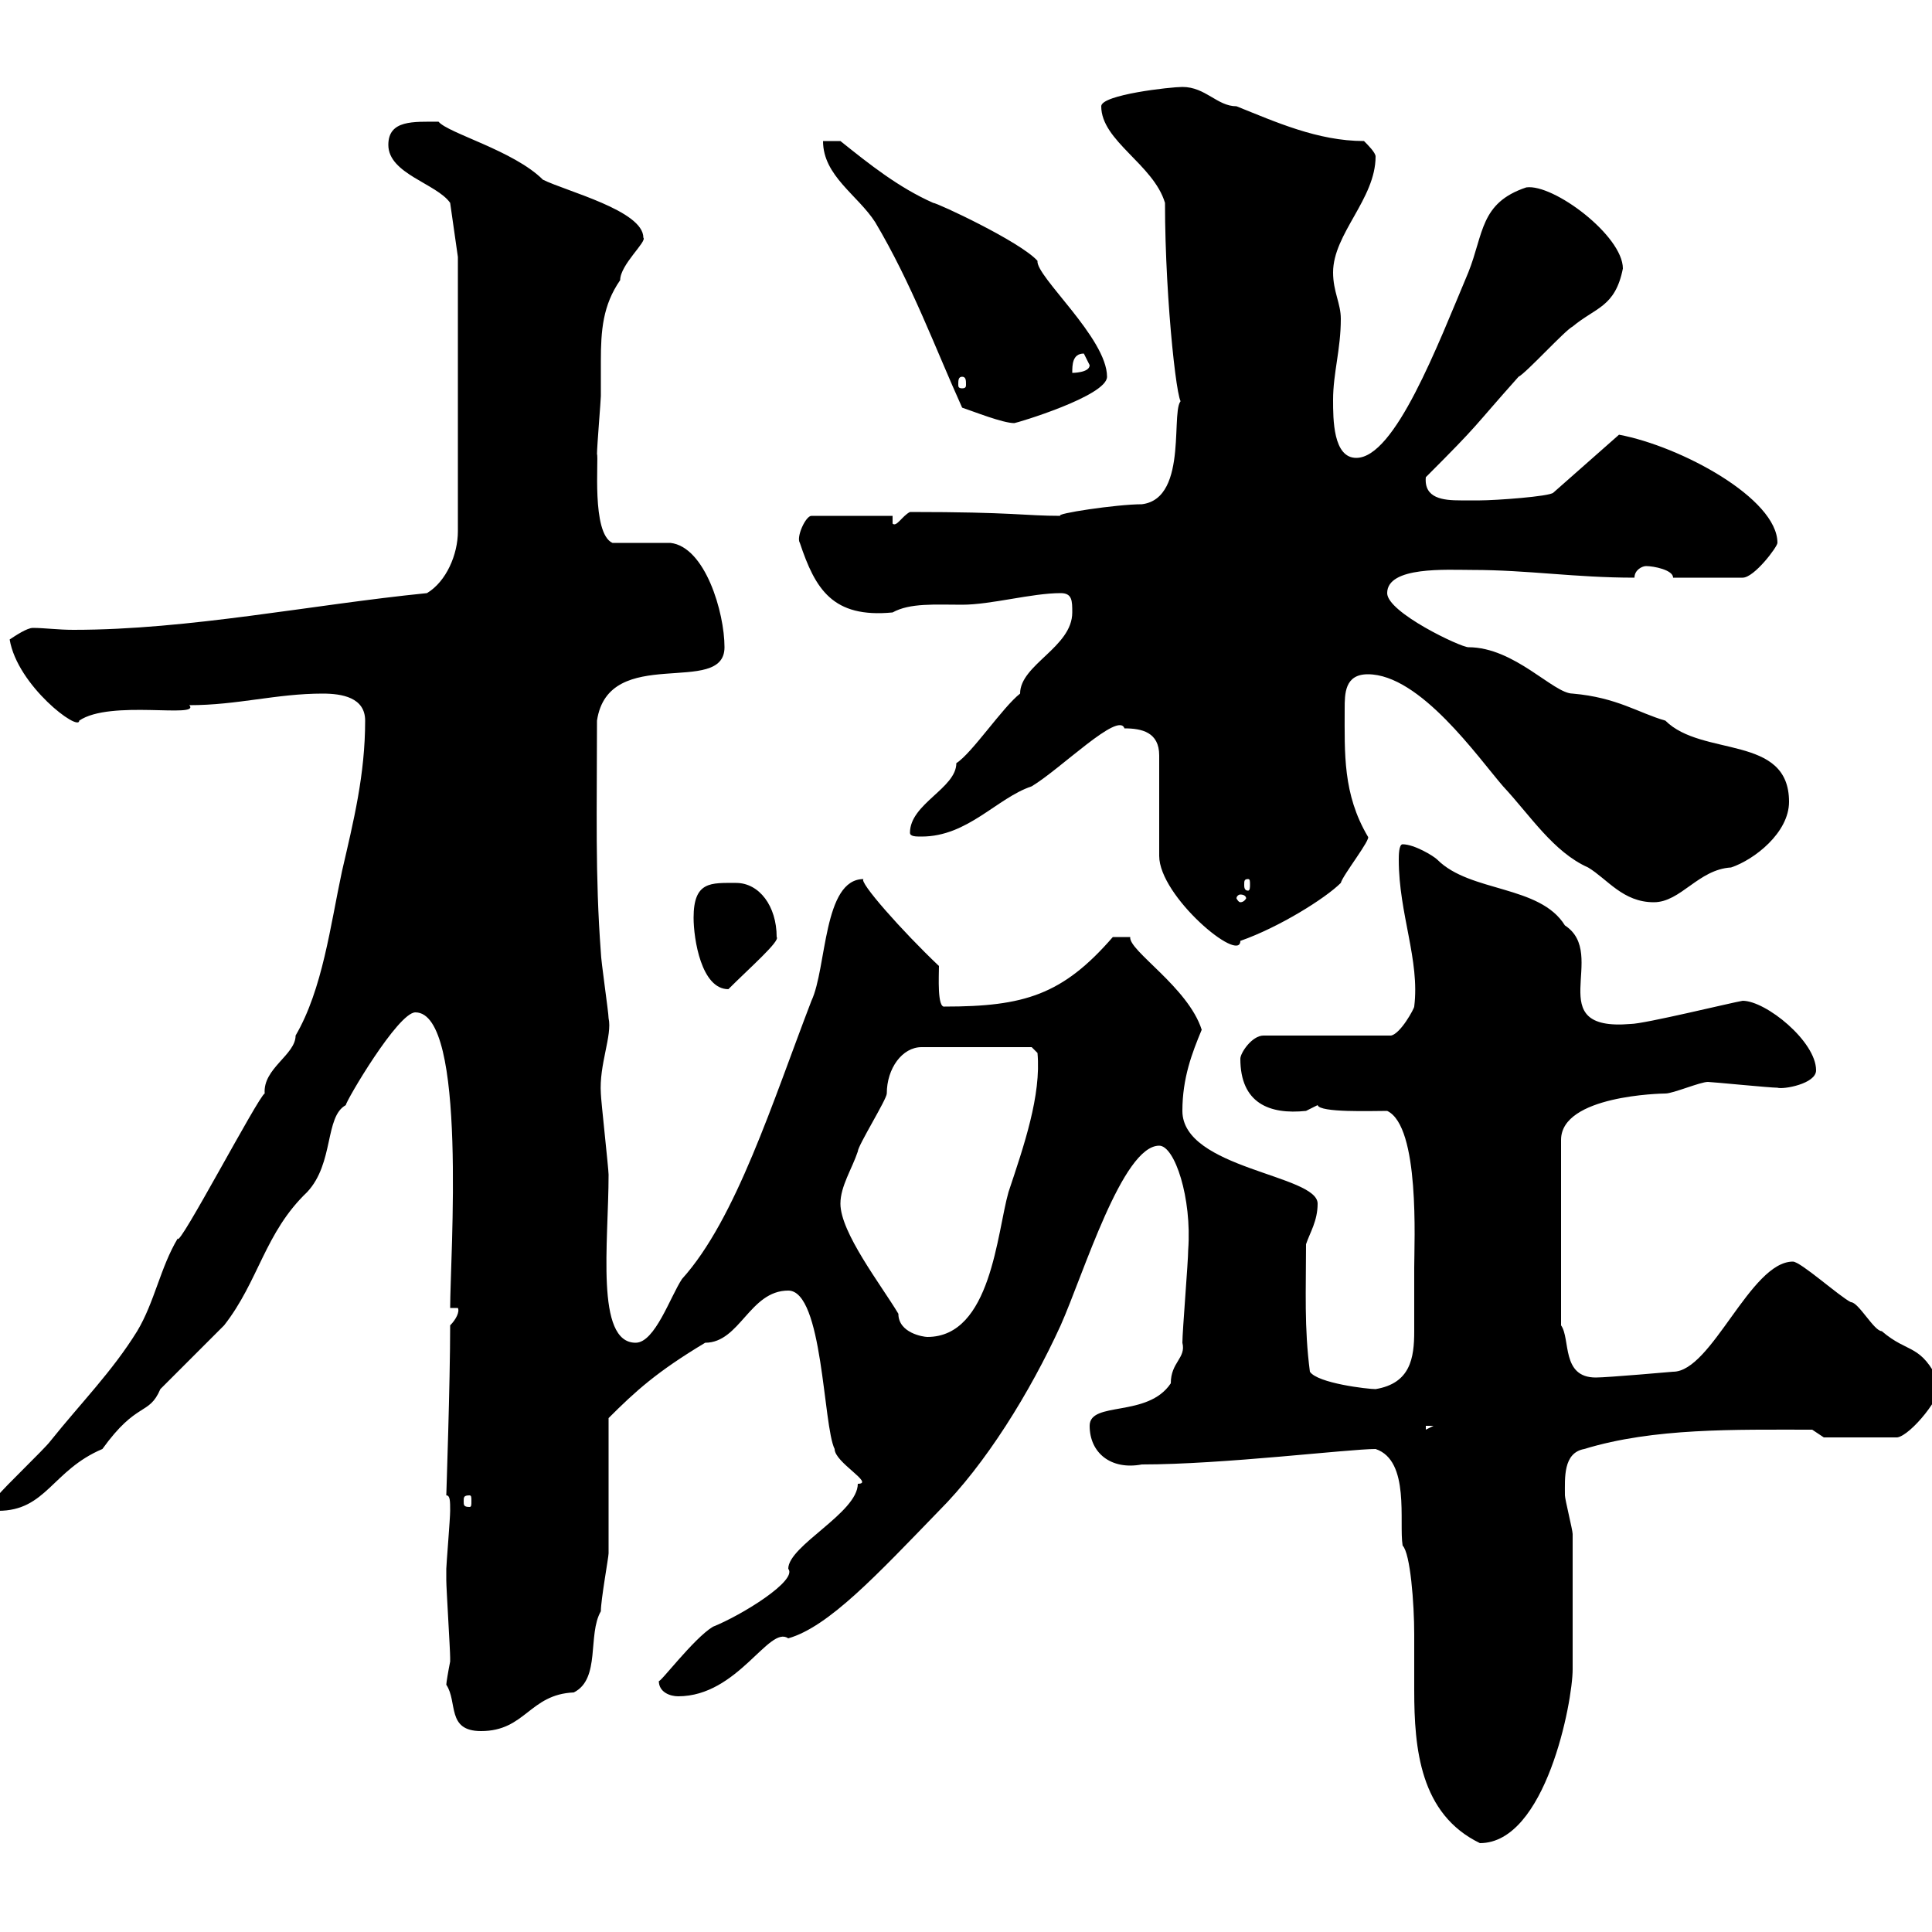 <svg xmlns="http://www.w3.org/2000/svg" xmlns:xlink="http://www.w3.org/1999/xlink" width="300" height="300"><path d="M213.60 225C219 226.80 217.20 236.40 217.80 240C219 241.20 219.60 249 219.60 253.80C219.60 256.50 219.60 259.50 219.60 262.50C219.60 271.50 220.50 281.70 229.80 286.20C240 286.20 244.20 264.30 244.20 259.20C244.20 255.90 244.20 243.60 244.20 238.20C244.20 237.60 243 232.80 243 232.20C243 229.50 242.70 225.60 246 225C256.80 221.70 269.40 222 281.40 222L283.20 223.20L294.60 223.20C296.70 222.90 301.80 216.60 301.20 214.80C298.20 208.50 296.40 210.30 292.20 206.70C291 206.70 288.60 202.20 287.40 202.20C285.60 201.30 279.60 195.90 278.40 195.90C271.80 195.90 265.80 213 259.80 213C259.80 213 249.60 213.90 247.80 213.90C242.40 213.90 243.90 207.90 242.40 205.80L242.40 177C242.40 170.10 258 169.80 258.60 169.80C259.80 169.80 264 168 265.20 168C265.80 168 274.80 168.90 276 168.90C276.90 169.20 282 168.30 282 166.20C282 161.70 274.20 155.40 270.60 155.40C268.80 155.70 255.30 159 253.20 159C239.10 160.20 249.90 148.20 243 143.70C239.10 137.40 228.30 138.60 223.20 133.50C222.60 132.90 219.60 131.10 217.80 131.10C217.20 131.10 217.20 132.90 217.20 133.50C217.20 141.90 220.50 149.10 219.60 156.30C219.60 156.60 217.50 160.50 216 160.80L196.20 160.80C194.40 160.80 192.60 163.50 192.60 164.40C192.60 171.30 197.10 173.10 202.80 172.50C202.80 172.50 204.60 171.60 204.60 171.60C204.90 172.80 213 172.50 215.40 172.50C220.50 174.90 219.60 192.90 219.60 196.80C219.60 198.90 219.60 204 219.60 206.70C219.60 210.90 219 214.80 213.60 215.70C212.40 215.70 204.60 214.80 203.40 213C202.50 206.10 202.80 200.40 202.80 193.20C203.40 191.40 204.60 189.60 204.60 186.90C204.60 182.40 183.60 181.50 183.60 172.50C183.60 167.40 185.10 163.50 186.60 159.90C184.50 153.30 175.20 147.60 175.50 145.50L172.80 145.50C165 154.50 159 156.30 146.70 156.30C145.50 156.60 145.80 151.50 145.80 150C140.10 144.60 133.20 136.80 134.10 136.50C127.80 136.50 128.40 150.30 126 155.40C120 171 114.30 189.30 105.90 198.60C104.10 201.30 101.70 208.50 98.70 208.50C92.40 208.50 94.50 192.90 94.50 182.40C94.50 181.50 93.30 170.70 93.30 169.80C93 165.30 95.10 160.80 94.50 158.10C94.50 157.20 93.30 149.10 93.30 147.90C92.40 135.90 92.70 125.70 92.70 111.90C94.50 99.90 112.50 108.30 112.50 100.50C112.50 95.10 109.50 84.90 104.10 84.30C103.50 84.30 96.90 84.30 95.10 84.30C91.80 82.80 93 71.10 92.70 70.50C92.70 69.30 93.30 62.10 93.30 61.50C93.30 59.70 93.30 57.90 93.30 56.10C93.30 51.30 93.60 47.40 96.30 43.50C96.30 41.10 100.50 37.50 99.90 36.90C99.90 32.70 87.90 29.70 84.30 27.90C79.80 23.40 69.60 20.70 68.10 18.90C64.20 18.90 60.30 18.60 60.30 22.50C60.30 27 67.80 28.50 69.90 31.50L71.10 39.90L71.10 82.50C71.10 86.10 69.30 90.30 66.30 92.10C48.30 93.90 29.40 97.80 11.40 97.80C9 97.80 6.90 97.50 5.10 97.50C4.20 97.50 2.40 98.70 1.50 99.30C2.70 106.50 12.30 113.70 12.30 111.90C17.10 108.60 31.20 111.60 29.40 109.50C36.90 109.50 42.90 107.70 50.10 107.70C53.10 107.70 56.70 108.30 56.70 111.90C56.70 120.30 54.90 127.50 53.10 135.30C51.30 143.70 50.10 153.60 45.90 160.80C45.90 163.80 40.80 165.90 41.10 169.80C40.20 170.10 27.60 194.10 27.60 192.30C24.90 196.80 24 202.20 21.30 206.70C17.40 213 12.60 217.80 7.80 223.80C6.90 225 0.60 231-0.30 232.20L-0.30 234.60C7.20 234.60 8.10 228.30 15.90 225C21.30 217.50 23.10 219.90 24.90 215.70C26.70 213.90 33 207.60 34.80 205.80C40.20 198.90 41.10 191.40 47.70 185.10C51.90 180.60 50.40 173.40 53.70 171.60C53.70 171 61.80 157.20 64.50 157.20C72.60 157.20 69.90 195.30 69.90 203.10L71.10 203.10C71.40 203.70 70.80 204.90 69.90 205.80C69.90 214.80 69.30 231.90 69.30 232.20C69.90 232.20 69.90 233.10 69.90 234.60C69.90 235.80 69.30 243 69.30 243.60C69.30 244.50 69.30 245.10 69.30 245.40C69.30 246.60 69.90 256.20 69.90 257.40C69.90 257.40 69.90 257.40 69.90 258C69.60 259.50 69.30 261.30 69.30 261.60C71.10 264.30 69.30 268.80 74.70 268.80C81.60 268.80 82.20 263.10 89.10 262.80C93.30 260.70 91.20 253.80 93.30 250.20C93.30 248.40 94.50 241.80 94.50 241.20C94.50 238.20 94.50 223.20 94.50 220.20C98.70 216 102 213 109.50 208.50C114.90 208.50 116.40 200.40 122.40 200.40C127.80 200.40 127.80 221.40 129.60 225C129.60 227.10 135.90 230.40 133.20 230.40C133.20 234.90 122.40 240 122.40 243.60C123.90 245.40 115.20 250.80 110.70 252.60C107.70 254.40 102.30 261.60 102.30 261C102.30 262.80 104.10 263.40 105.30 263.40C114.60 263.40 119.40 252.30 122.40 254.40C128.70 252.60 136.20 244.50 145.80 234.60C153 227.40 159.90 216.30 164.70 205.80C168.30 197.70 174.30 177.90 180 177.90C182.40 177.90 185.10 186 184.50 194.10C184.50 195.90 183.60 206.70 183.60 208.50C184.20 210.90 181.80 211.50 181.80 214.80C178.20 220.20 169.20 217.50 169.20 221.40C169.20 225.60 172.50 228.30 177.30 227.40C189.90 227.40 209.40 225 213.60 225ZM72.90 232.20C73.20 232.20 73.20 232.50 73.20 233.10C73.20 233.70 73.20 234 72.90 234C72 234 72 233.70 72 233.10C72 232.50 72 232.20 72.90 232.20ZM221.40 221.40L222.60 221.40L221.40 222ZM130.50 186.90C130.50 184.20 132.30 181.50 133.20 178.80C133.20 177.90 137.70 170.70 137.70 169.80C137.70 165.90 140.10 162.60 143.10 162.60L160.20 162.60L161.10 163.50C161.70 170.10 159 177.90 156.60 185.10C154.80 191.40 153.90 207.60 144 207.60C143.40 207.60 139.50 207 139.50 204C136.80 199.50 130.50 191.40 130.50 186.90ZM107.70 142.50C107.70 145.80 108.90 153.60 113.10 153.60C116.40 150.30 121.20 146.10 120.60 145.50C120.60 140.70 117.90 137.10 114.30 137.10C110.40 137.10 107.70 136.80 107.70 142.50ZM174.60 113.10C177.30 113.10 180 113.70 180 117.30L180 132.90C180 139.20 192.60 149.70 192.60 146.10C198.60 144 205.80 139.50 208.20 137.10C208.50 135.90 213 130.20 212.40 129.90C208.50 123.30 208.80 117 208.80 110.10C208.80 107.70 208.80 104.70 212.40 104.70C220.50 104.70 229.50 117.60 233.40 122.10C237.60 126.60 241.20 132.30 246.60 134.70C249.60 136.50 252 140.10 256.80 140.10C261 140.10 263.70 135 268.80 134.70C272.40 133.50 277.80 129.30 277.80 124.50C277.80 114 264.30 117.60 258.60 111.90C254.40 110.70 251.10 108.30 244.20 107.70C241.20 107.70 235.20 100.50 228 100.50C226.80 100.50 215.40 95.10 215.40 92.10C215.40 87.90 224.70 88.50 228.60 88.50C237.30 88.50 244.50 89.70 253.80 89.70C253.80 88.50 255 87.90 255.60 87.90C256.80 87.90 259.80 88.50 259.80 89.70L270.60 89.70C272.40 89.70 276 84.90 276 84.30C276 77.40 261 69.30 251.40 67.50L241.20 76.50C240.60 77.10 232.20 77.70 229.80 77.70C229.20 77.70 228 77.70 226.80 77.70C224.10 77.70 221.10 77.40 221.40 74.10C230.10 65.40 228.30 66.90 235.80 58.50C237 57.90 243 51.30 244.20 50.70C247.80 47.70 250.80 47.70 252 41.70C252 36.60 241.20 28.50 237 29.10C229.80 31.50 230.40 36.30 228 42.30C223.20 53.70 216.60 71.10 210.60 71.10C207 71.10 207 65.10 207 62.10C207 57.90 208.20 54.30 208.20 49.50C208.20 47.10 207 45.30 207 42.30C207 36.30 213.60 30.90 213.60 24.30C213.60 23.70 212.40 22.50 211.80 21.90C204.60 21.90 198 18.90 192 16.50C189 16.50 187.20 13.50 183.60 13.50C181.80 13.50 171 14.70 171 16.50C171 21.90 179.10 25.50 180.90 31.50C180.90 47.10 183 65.10 183.60 62.10C181.50 62.70 184.80 77.40 177.30 78.30C173.40 78.30 163.50 79.80 164.70 80.10C159 80.10 157.50 79.50 141.30 79.50C140.10 80.10 139.20 81.90 138.60 81.30L138.60 80.10L126 80.10C125.10 80.10 123.60 83.40 124.20 84.30C126.60 91.50 129.30 96 138.60 95.10C141.30 93.60 145.20 93.90 149.40 93.90C153.90 93.90 160.20 92.10 164.70 92.10C166.50 92.10 166.50 93.30 166.50 95.10C166.50 100.50 158.40 103.20 158.40 107.70C155.70 109.80 150.90 117 148.50 118.50C148.50 122.40 141.30 124.80 141.30 129.30C141.30 129.90 142.20 129.90 143.10 129.90C150.30 129.90 154.80 123.90 160.20 122.10C164.70 119.40 173.70 110.40 174.60 113.10ZM192.60 138.90C193.20 138.90 193.50 139.20 193.50 139.50C193.50 139.50 193.20 140.10 192.60 140.10C192.30 140.10 192 139.50 192 139.50C192 139.20 192.30 138.90 192.60 138.90ZM193.80 136.50C194.10 136.50 194.10 136.80 194.10 137.40C194.10 137.70 194.10 138.30 193.80 138.30C193.20 138.30 193.20 137.70 193.20 137.40C193.20 136.80 193.20 136.50 193.80 136.50ZM127.80 21.90C127.80 27.30 133.20 30.30 135.90 34.50C141.60 44.10 145.20 54 149.40 63.30C151.20 63.90 155.70 65.70 157.50 65.70C157.80 65.70 171.90 61.50 171.90 58.50C171.90 52.50 160.80 42.90 161.10 40.50C158.40 37.50 145.50 31.50 144.90 31.50C139.50 29.10 135 25.50 130.50 21.90ZM149.40 58.50C150 58.50 150 59.10 150 59.70C150 60 150 60.30 149.40 60.30C148.80 60.30 148.80 60 148.80 59.70C148.80 59.10 148.80 58.50 149.40 58.50ZM168.30 54.90C168.30 54.90 169.20 56.70 169.20 56.70C169.20 57.90 166.50 57.90 166.50 57.90C166.50 56.70 166.50 54.90 168.30 54.90Z"/></svg>